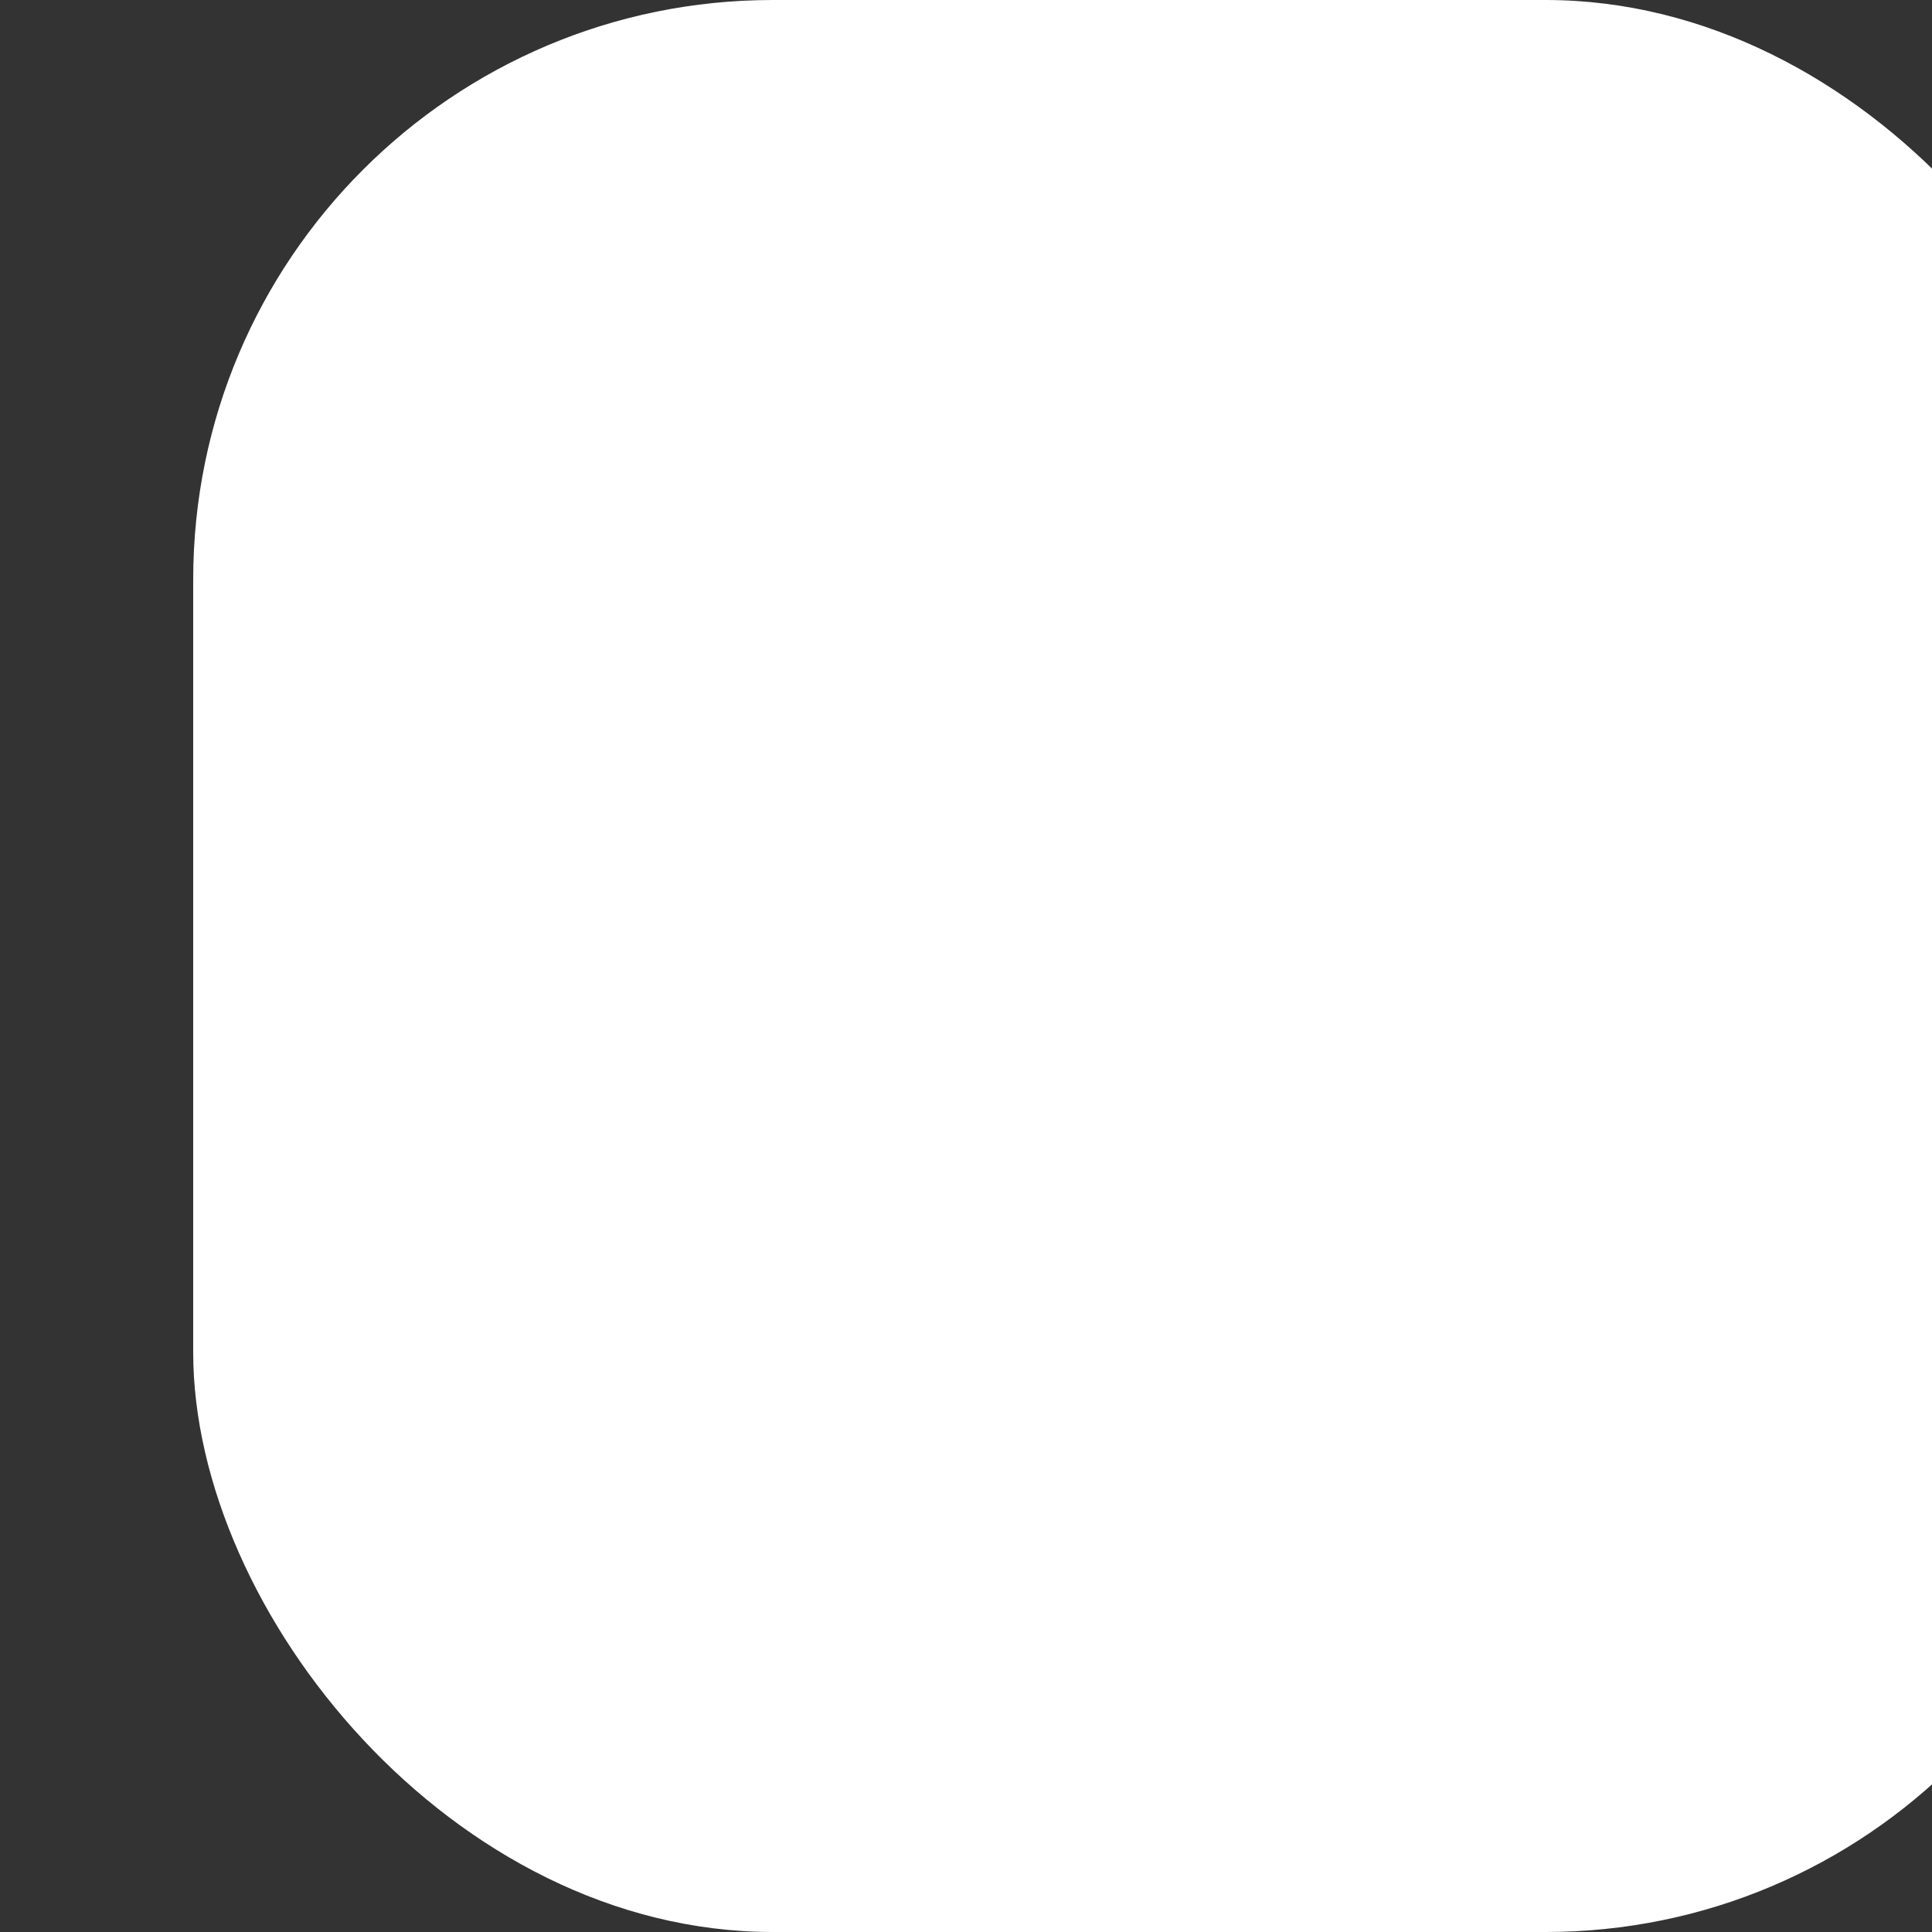 <svg xmlns="http://www.w3.org/2000/svg" xml:space="preserve" width="150px" height="150px" viewBox="0 0 50 50"><rect x="0" y="0" width="50" height="50" fill="#333333" stroke="none"/><rect x="5" width="50" height="50" rx="15" fill="#fff" /></svg>